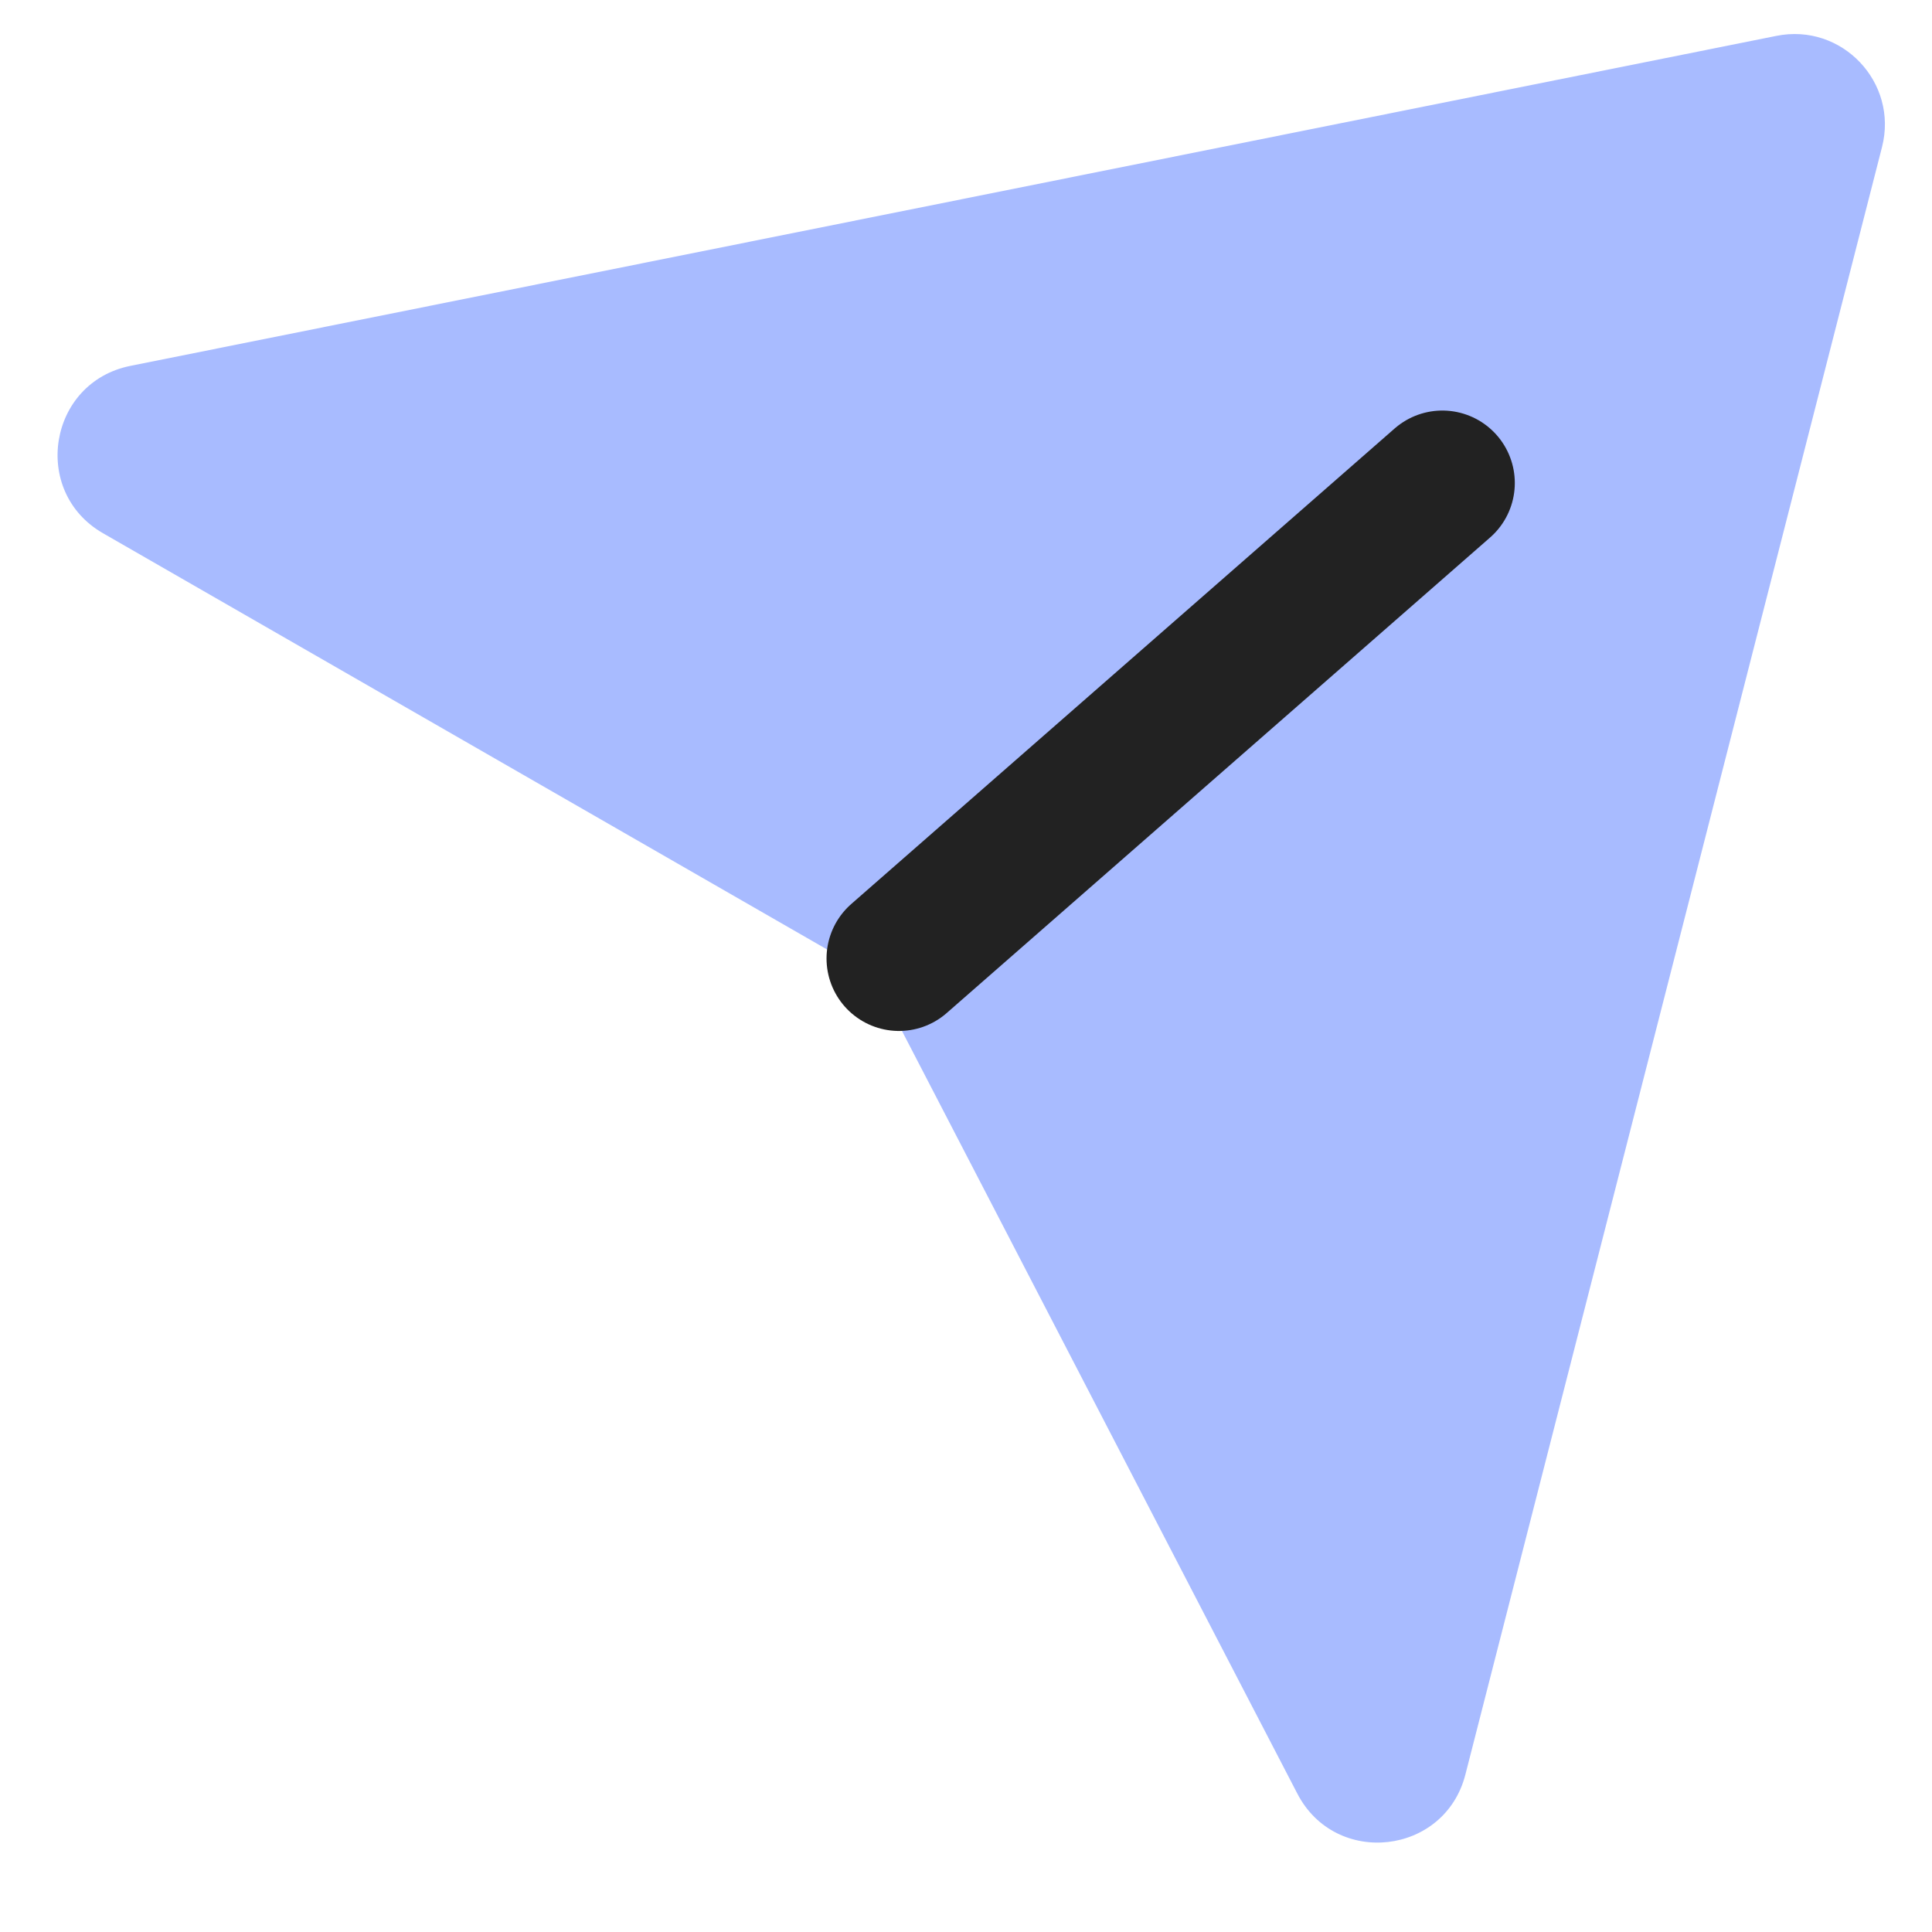 <svg width="16" height="16" viewBox="0 0 16 16" fill="none" xmlns="http://www.w3.org/2000/svg">
<g clip-path="url(#clip0)">
<path fill-rule="evenodd" clip-rule="evenodd" d="M0.853 4.416C0.253 4.071 0.401 3.166 1.08 3.03L14.712 0.297C15.254 0.188 15.723 0.683 15.586 1.218L12.136 14.695C11.966 15.363 11.061 15.466 10.744 14.854L7.336 8.28C7.27 8.153 7.168 8.047 7.044 7.975L0.853 4.416Z" fill="#A8BBFF"/>
<path d="M7.445 7.938L11.945 4" stroke="#222222" stroke-width="1.2" stroke-linecap="round"/>
</g>
<defs>
<clipPath id="clip0">
<rect width="16" height="16" fill="white"/>
</clipPath>
</defs>
</svg>
